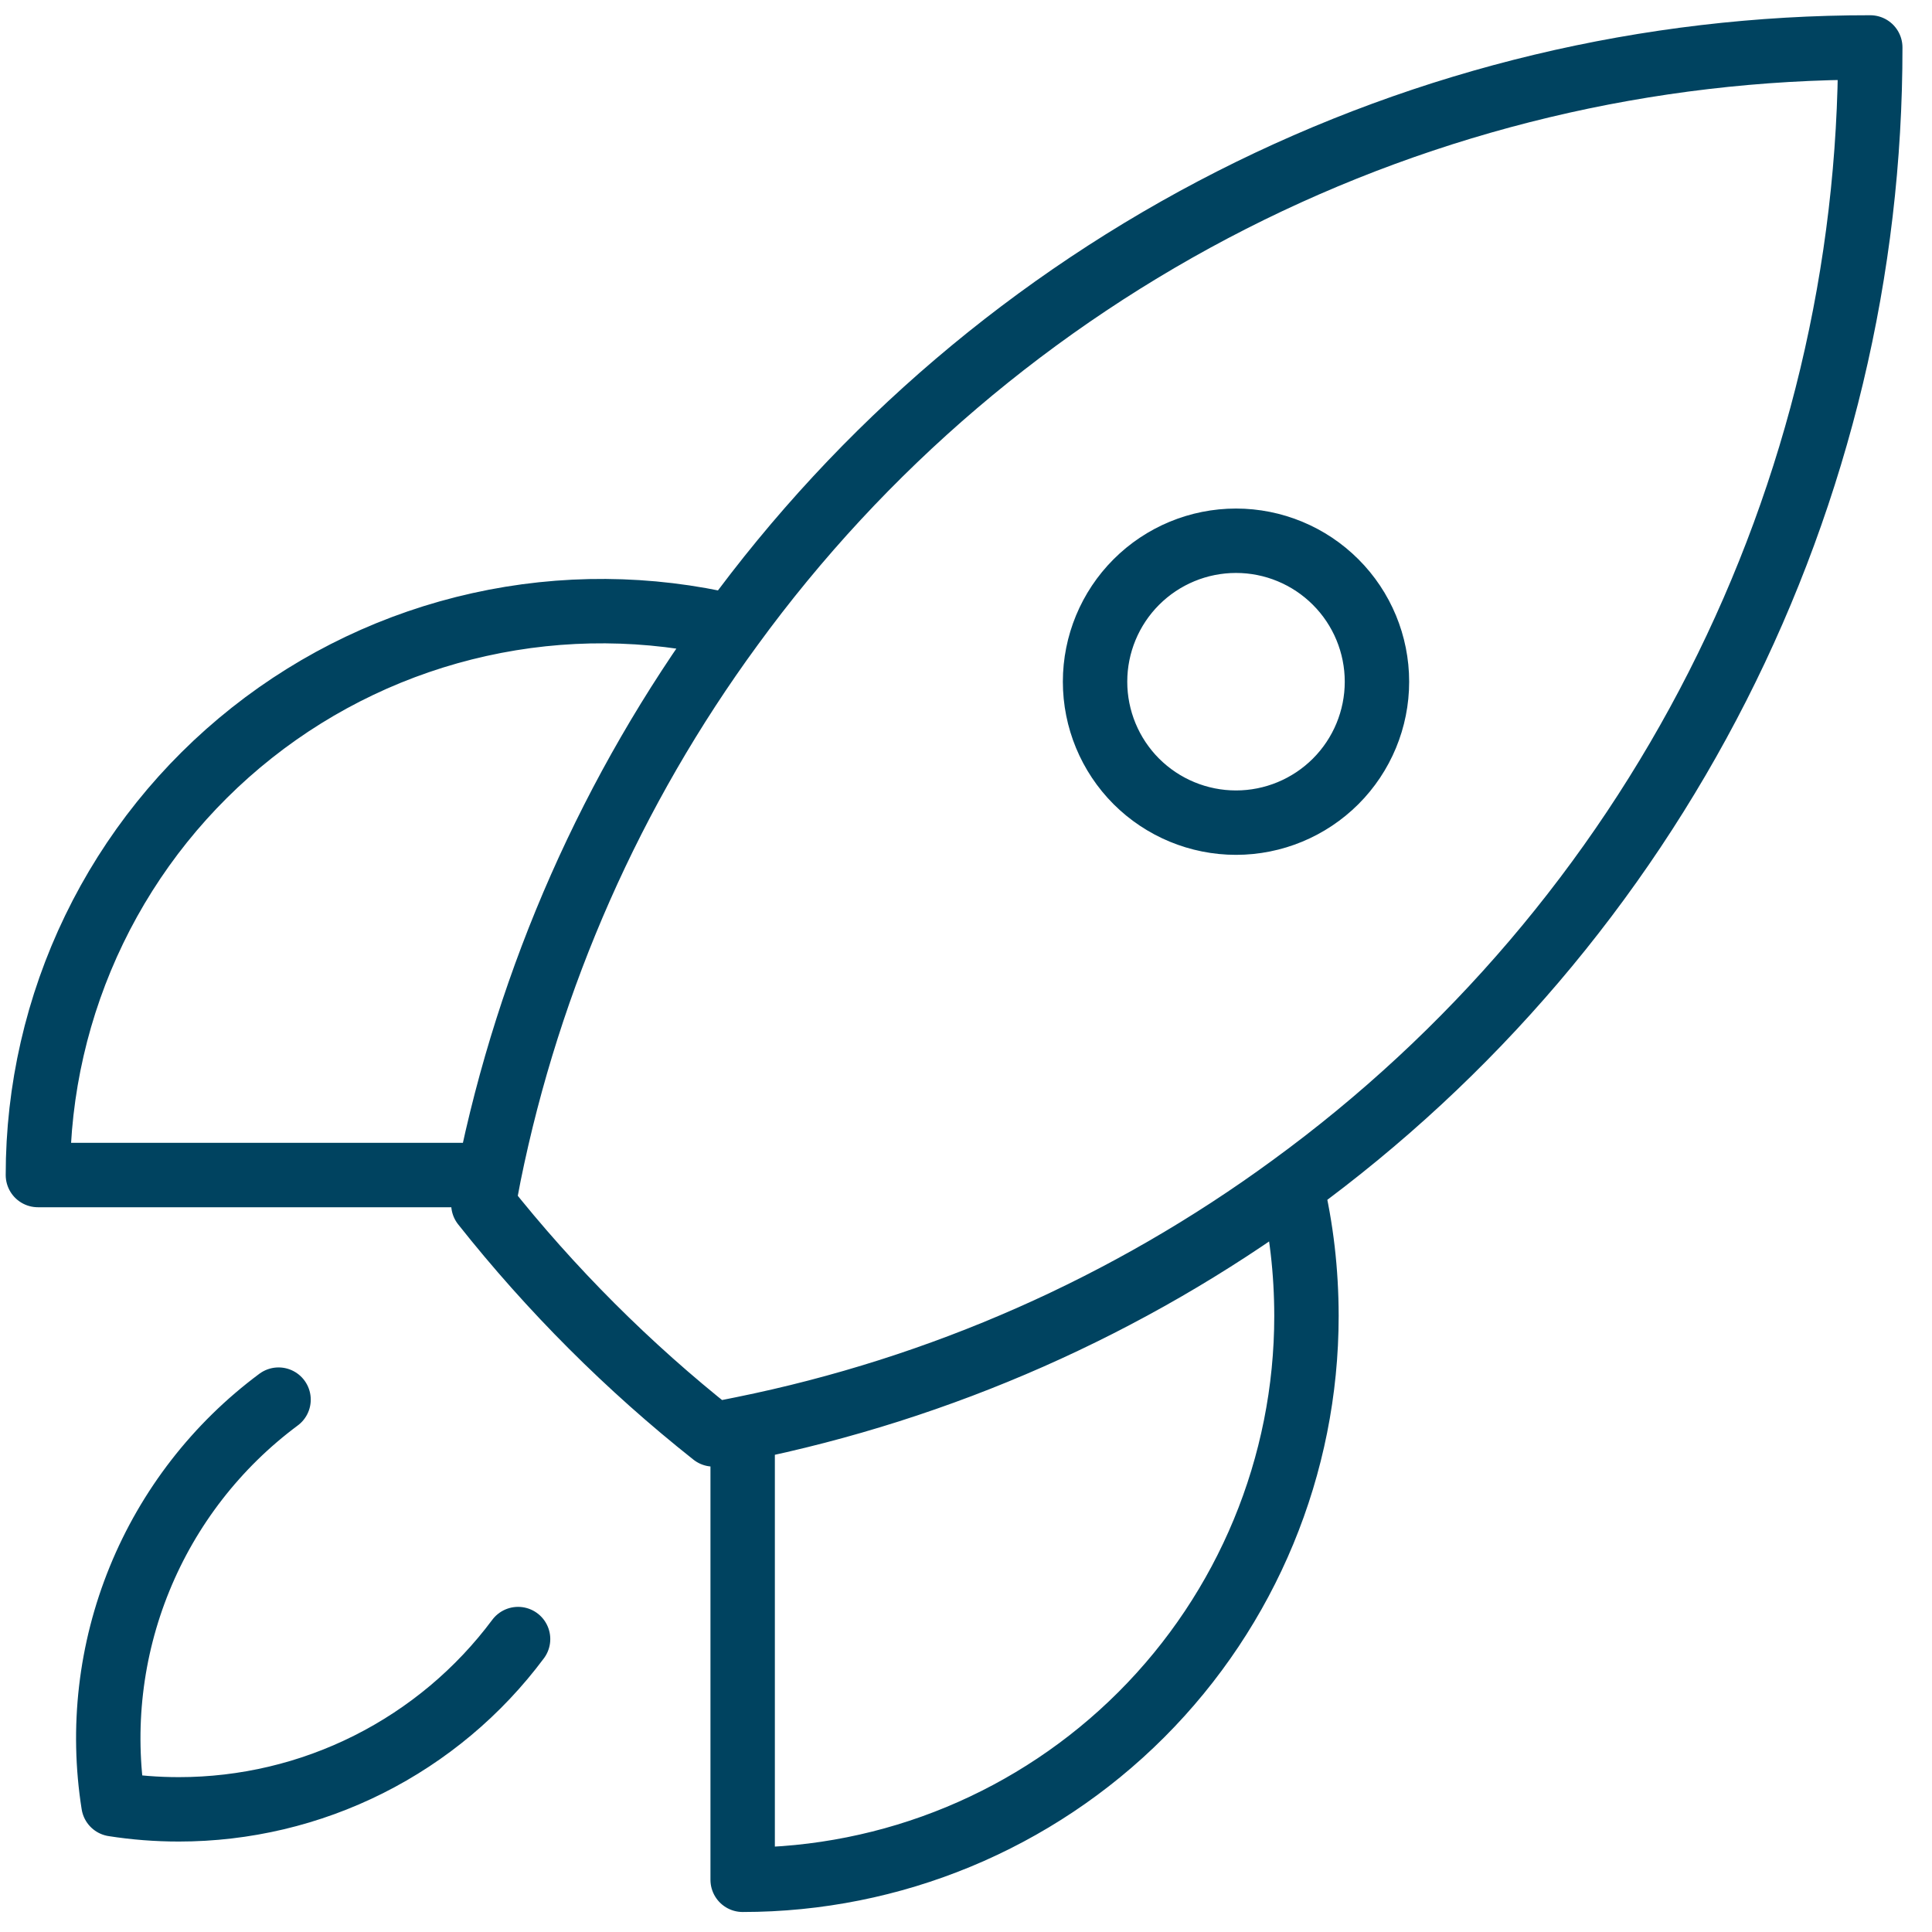 <svg xmlns="http://www.w3.org/2000/svg" width="45" height="45" viewBox="0 0 45 45" fill="none"><g clip-path="url(#clip0_1785_8)"><path d="M30.08 27.632C30.312 28.603 30.429 29.61 30.43 30.652C30.43 34.135 29.047 37.475 26.584 39.938C24.121 42.401 20.781 43.784 17.298 43.784V33.278M30.08 27.632C34.26 24.587 37.661 20.596 40.004 15.986C42.347 11.375 43.567 6.276 43.562 1.105C38.391 1.101 33.292 2.32 28.683 4.663C24.073 7.007 20.082 10.407 17.038 14.587M30.08 27.632C26.277 30.416 21.918 32.342 17.298 33.278M17.298 33.278C17.072 33.325 16.845 33.369 16.617 33.41C14.631 31.837 12.833 30.039 11.259 28.052L11.389 27.369M17.038 14.587C15.109 14.131 13.102 14.117 11.168 14.547C9.233 14.976 7.421 15.838 5.867 17.068C4.313 18.298 3.057 19.863 2.194 21.647C1.331 23.431 0.882 25.387 0.883 27.369H11.389M17.038 14.587C14.254 18.39 12.325 22.75 11.389 27.369M6.488 32.6C5.048 33.67 3.928 35.114 3.25 36.776C2.572 38.437 2.362 40.252 2.643 42.025C3.14 42.103 3.648 42.143 4.166 42.143C5.701 42.143 7.215 41.785 8.586 41.096C9.958 40.407 11.15 39.408 12.067 38.177M32.072 15.878C32.072 16.749 31.726 17.584 31.11 18.2C30.494 18.815 29.66 19.161 28.789 19.161C27.918 19.161 27.083 18.815 26.467 18.2C25.852 17.584 25.506 16.749 25.506 15.878C25.506 15.008 25.852 14.172 26.467 13.557C27.083 12.941 27.918 12.595 28.789 12.595C29.66 12.595 30.494 12.941 31.11 13.557C31.726 14.172 32.072 15.008 32.072 15.878Z" stroke="#004360" stroke-width="1.5" stroke-linecap="round" stroke-linejoin="round"></path></g><defs><clipPath id="clip0_1785_8"><rect width="45" height="45" fill="white"></rect></clipPath></defs></svg>